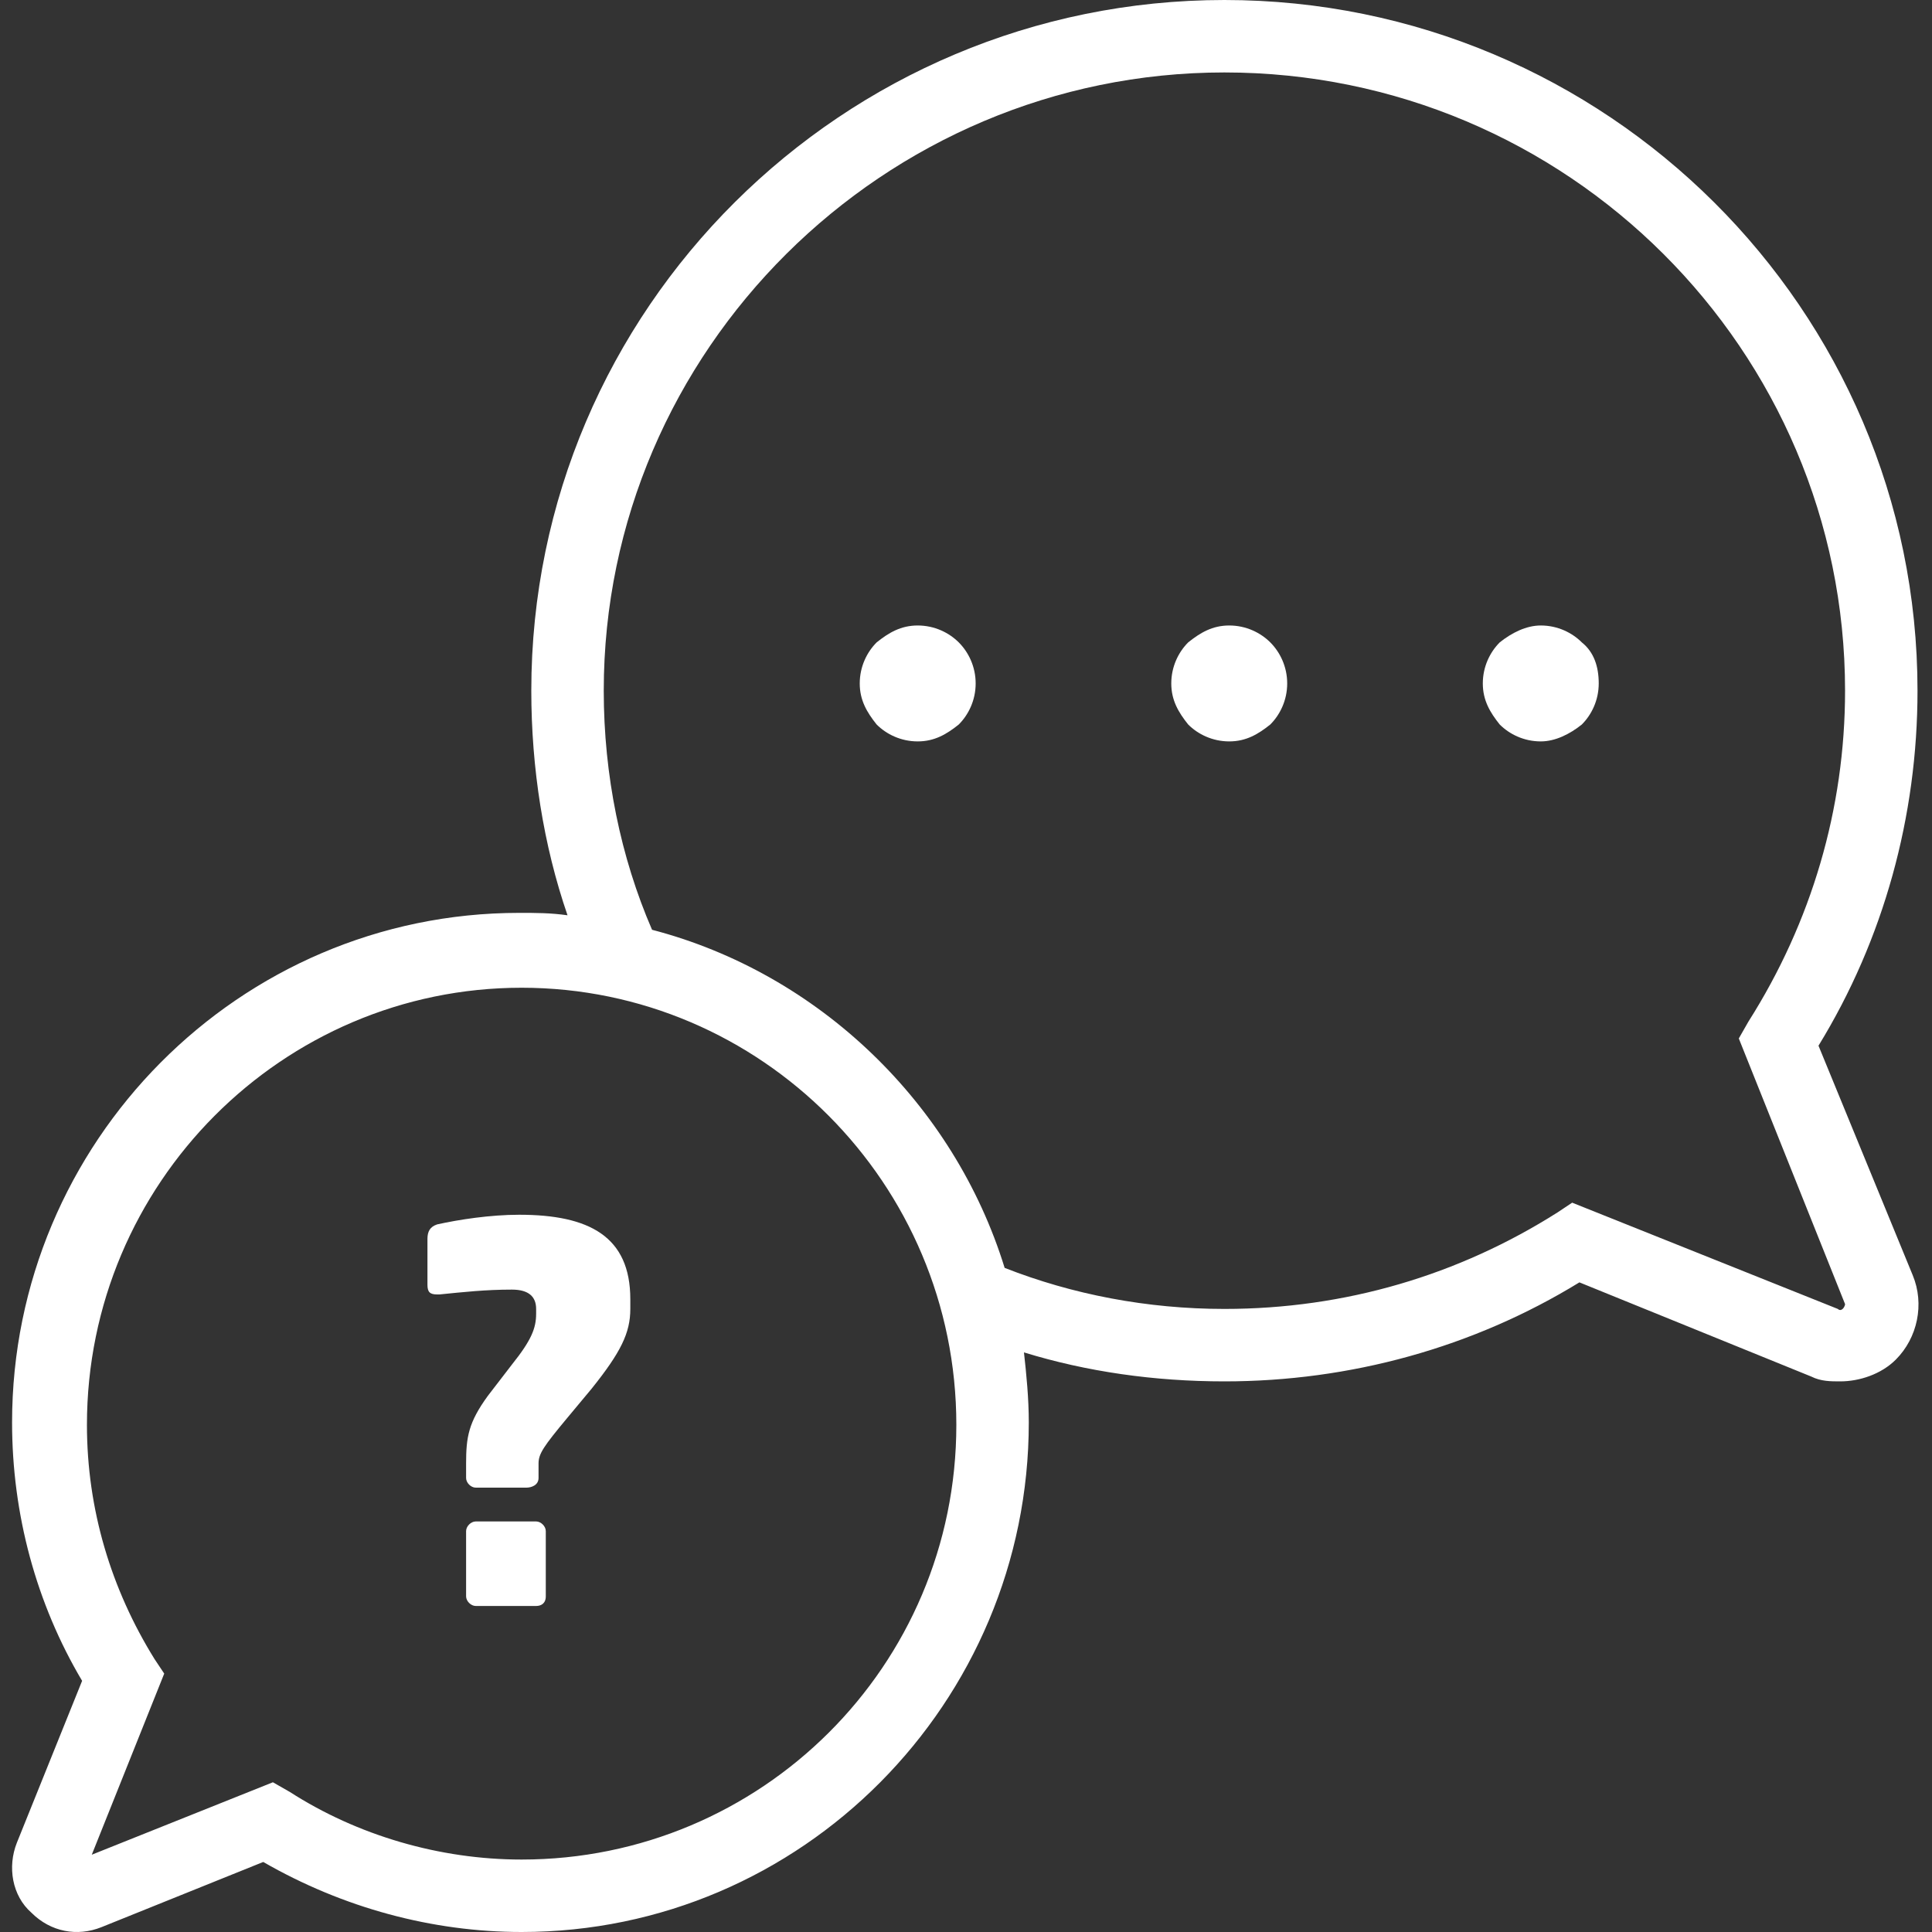 <?xml version="1.0" encoding="utf-8"?>
<!-- Generator: Adobe Illustrator 25.4.1, SVG Export Plug-In . SVG Version: 6.00 Build 0)  -->
<svg version="1.1" id="Ebene_1" xmlns="http://www.w3.org/2000/svg" xmlns:xlink="http://www.w3.org/1999/xlink" x="0px" y="0px"
	 viewBox="0 0 80 80" style="enable-background:new 0 0 80 80;" xml:space="preserve">
<rect x="0" y="0" width="80" height="80" fill="#333333" stroke="none"/>
<style type="text/css">
	.st0{fill:#FFFFFF;}
	.st1{fill:none;}
</style>
<path class="st0" d="M22.6,66.1v-2.7c0-0.2-0.2-0.4-0.4-0.4h-2.5c-0.2,0-0.4,0.2-0.4,0.4v2.7c0,0.2,0.2,0.4,0.4,0.4h2.5
	C22.4,66.5,22.6,66.4,22.6,66.1 M26.1,54.2v-0.4c0-2.6-1.7-3.5-4.6-3.5c-1.2,0-2.5,0.2-3.4,0.4c-0.3,0.1-0.4,0.3-0.4,0.6v1.9
	c0,0.3,0.1,0.4,0.4,0.4h0.1c1-0.1,1.9-0.2,3-0.2c0.7,0,1,0.3,1,0.8v0.2c0,0.6-0.2,1.1-1,2.1l-1,1.3c-0.8,1.1-0.9,1.7-0.9,2.8v0.6
	c0,0.2,0.2,0.4,0.4,0.4h2.1c0.2,0,0.5-0.1,0.5-0.4v-0.6c0-0.4,0.2-0.7,1.2-1.9l1-1.2C25.7,56,26.1,55.2,26.1,54.2"/>
<path class="st0" d="M39.7,26.6c-0.4-0.4-1-0.7-1.7-0.7s-1.2,0.3-1.7,0.7c-0.4,0.4-0.7,1-0.7,1.7s0.3,1.2,0.7,1.7
	c0.4,0.4,1,0.7,1.7,0.7s1.2-0.3,1.7-0.7c0.4-0.4,0.7-1,0.7-1.7S40.1,27,39.7,26.6"/>
<path class="st0" d="M52.6,26.6c-0.4-0.4-1-0.7-1.7-0.7s-1.2,0.3-1.7,0.7c-0.4,0.4-0.7,1-0.7,1.7s0.3,1.2,0.7,1.7
	c0.4,0.4,1,0.7,1.7,0.7s1.2-0.3,1.7-0.7c0.4-0.4,0.7-1,0.7-1.7S53,27,52.6,26.6"/>
<path class="st0" d="M65.5,26.6c-0.4-0.4-1-0.7-1.7-0.7c-0.6,0-1.2,0.3-1.7,0.7c-0.4,0.4-0.7,1-0.7,1.7s0.3,1.2,0.7,1.7
	c0.4,0.4,1,0.7,1.7,0.7c0.6,0,1.2-0.3,1.7-0.7c0.4-0.4,0.7-1,0.7-1.7S66,27,65.5,26.6"/>
<rect x="0.6" class="st1" width="78.7" height="80"/>
<path class="st0" d="M75.3,43.3c2.7-4.4,4.1-9.5,4.1-14.7C79.4,12.8,66.5,0,50.7,0C34.9,0,22,12.8,22,28.6c0,3.2,0.5,6.4,1.5,9.3
	c0,0,0,0,0,0c-0.7-0.1-1.3-0.1-2-0.1c-11.6,0-21,9.5-21,21.1c0,3.8,1,7.5,2.9,10.7l-2.7,6.7c-0.4,1-0.2,2.2,0.6,2.9
	c0.8,0.8,1.9,1,2.9,0.6l6.7-2.7C14.2,79,17.9,80,21.6,80c11.6,0,21-9.5,21-21.1c0-1-0.1-2-0.2-2.9c0,0,0,0,0,0
	c2.6,0.8,5.4,1.2,8.3,1.2c5.2,0,10.3-1.4,14.7-4.1L75,57c0.4,0.2,0.8,0.2,1.2,0.2c0.8,0,1.7-0.3,2.3-0.9c0.9-0.9,1.2-2.3,0.7-3.5
	L75.3,43.3z M21.6,77c-3.4,0-6.8-1-9.6-2.8l-0.7-0.4l-7.5,3l3-7.5l-0.4-0.6c-1.8-2.9-2.8-6.2-2.8-9.7c0-10,8.1-18.1,18-18.1
	s18,8.1,18,18.1S31.5,77,21.6,77z M76.3,54.2c0,0-0.1,0.1-0.2,0l-11-4.4l-0.6,0.4c-4.1,2.6-8.8,4-13.8,4c-3.2,0-6.3-0.6-9.1-1.7
	c-2.1-6.8-7.7-12.2-14.6-14c-1.3-3-2-6.4-2-9.9C25,14.5,36.6,3,50.7,3c14.2,0,25.7,11.5,25.7,25.6c0,4.9-1.4,9.6-4,13.7L72,43
	l4.4,11C76.4,54,76.4,54.1,76.3,54.2z"/>
</svg>
